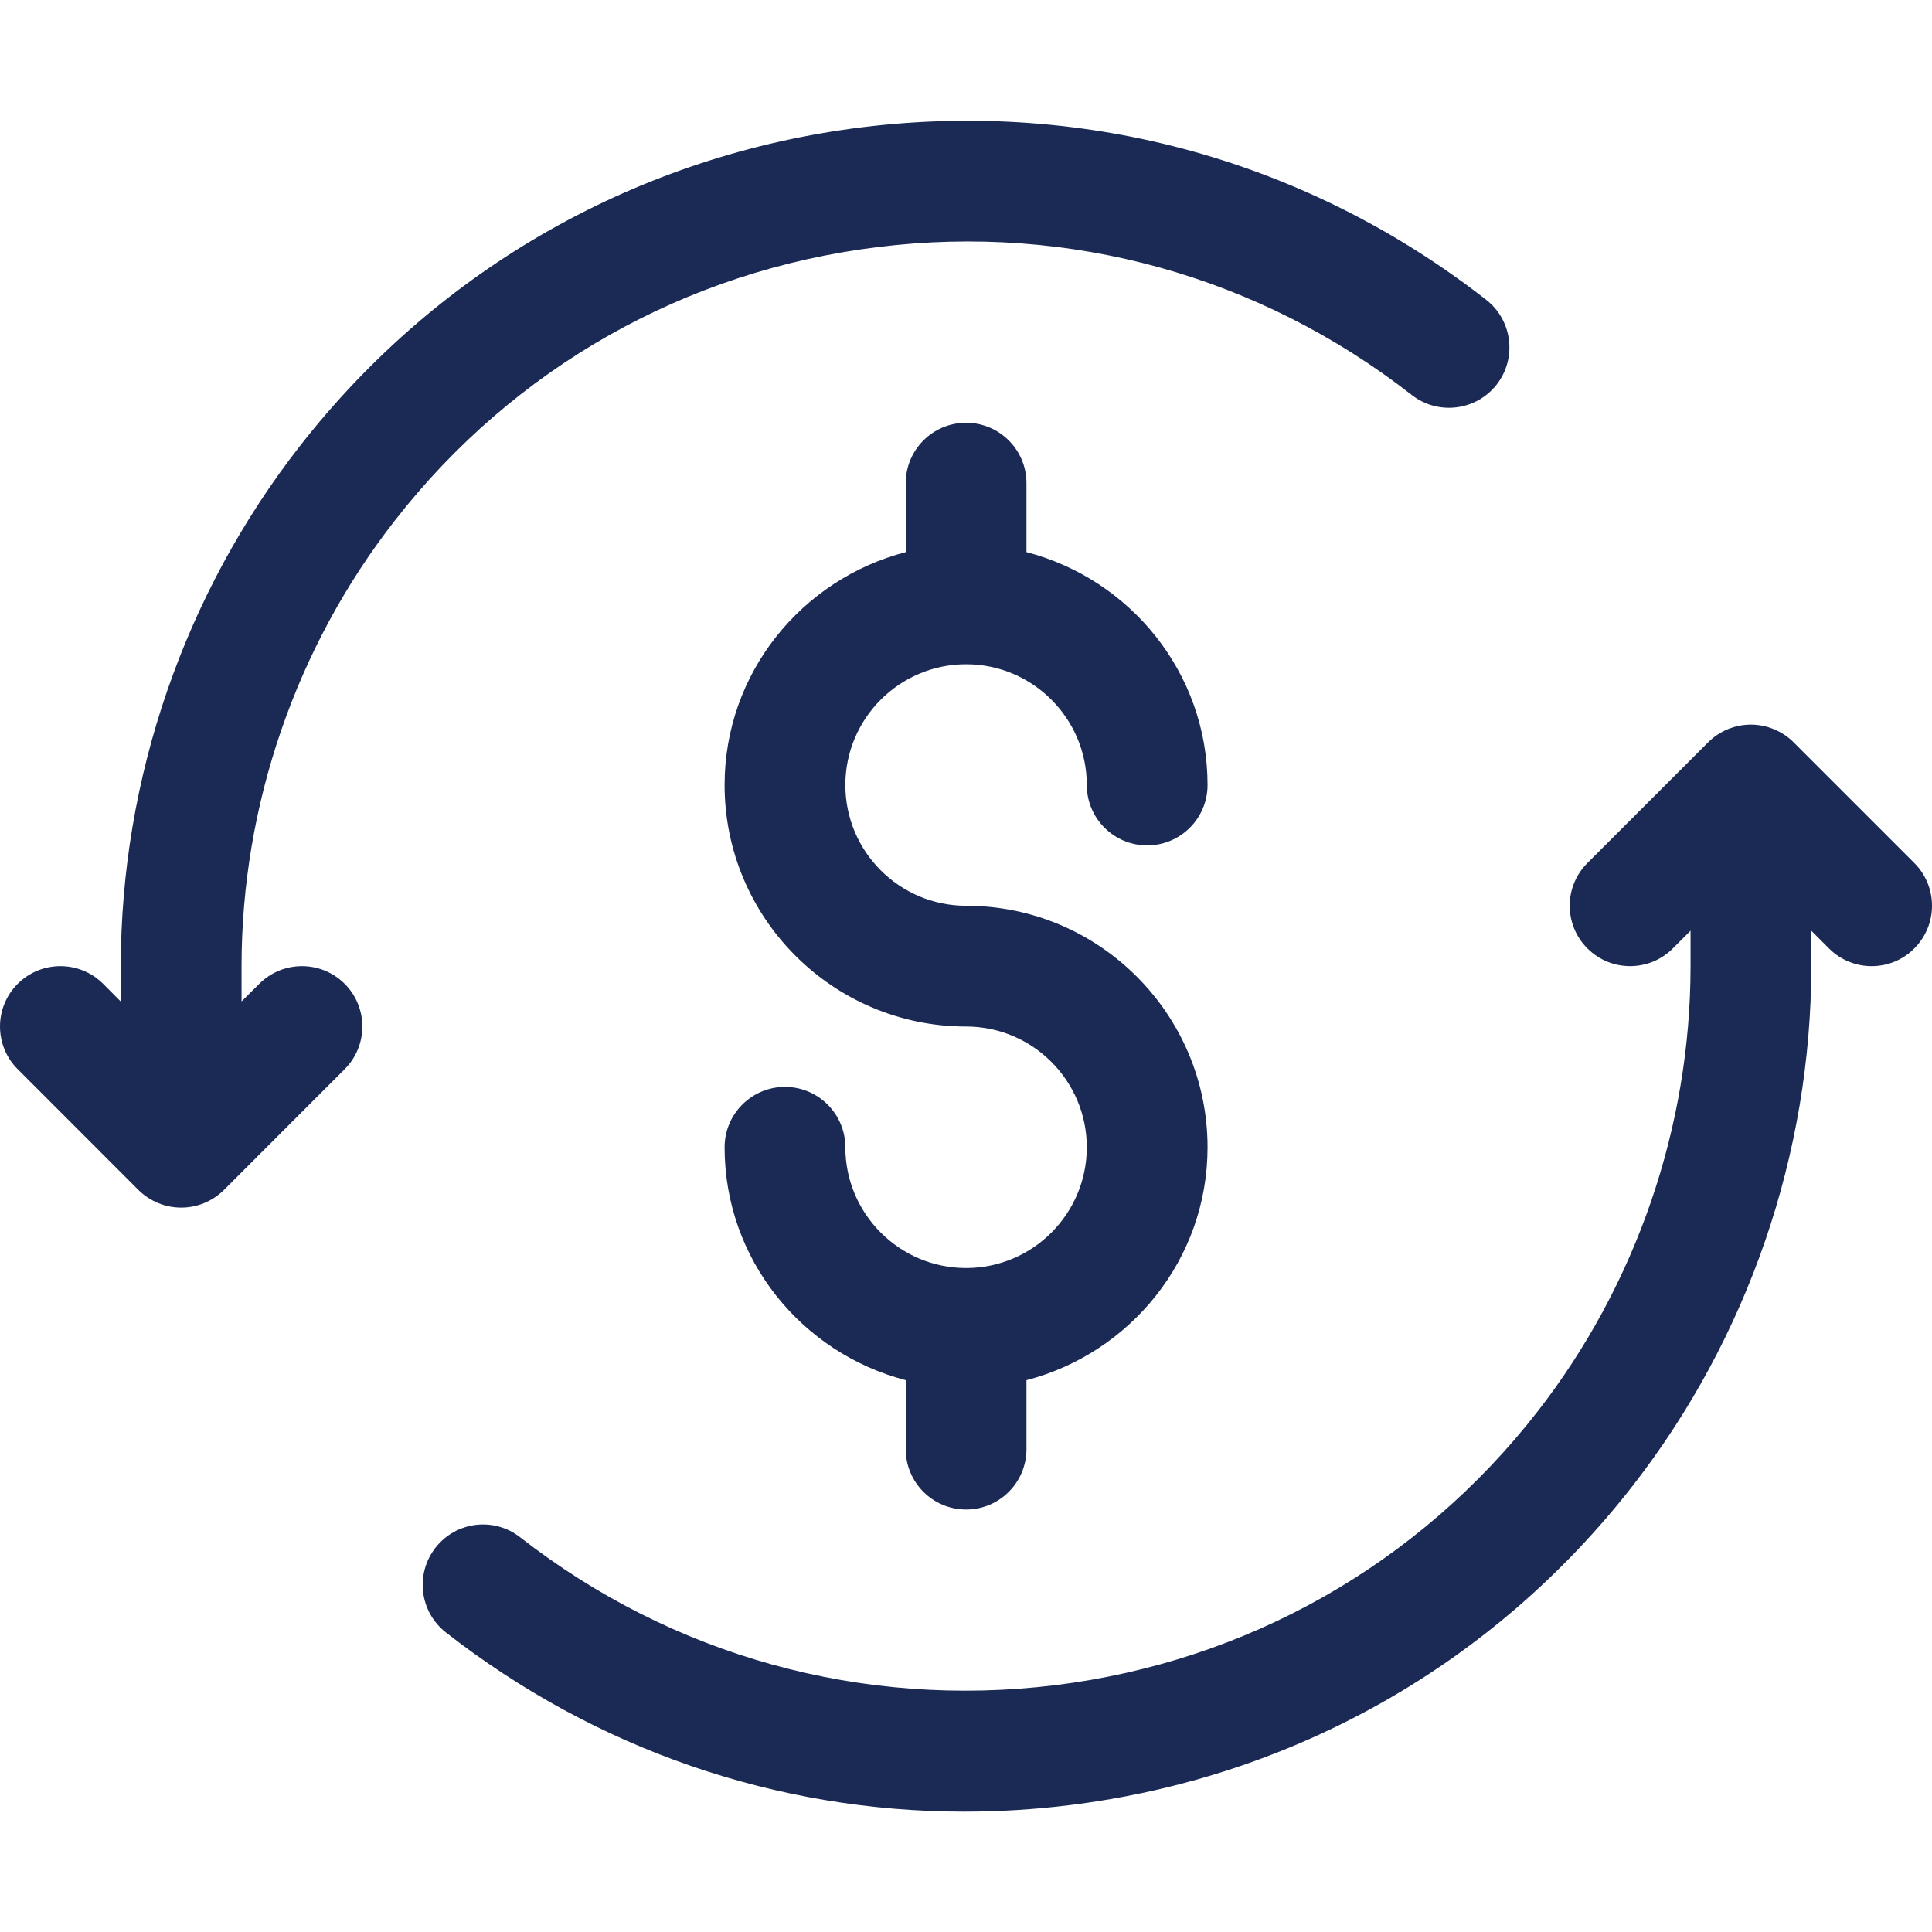 <svg width="40" height="40" viewBox="0 0 40 40" fill="none" xmlns="http://www.w3.org/2000/svg">
<g clip-path="url(#clip0_20_2100)">
<path fill-rule="evenodd" clip-rule="evenodd" d="M8.178 10.773C10.643 7.614 14.191 5.606 18.168 5.116C22.144 4.621 26.072 5.713 29.231 8.179C29.777 8.604 30.562 8.504 30.986 7.963C31.411 7.419 31.314 6.633 30.771 6.208C27.086 3.331 22.506 2.065 17.863 2.633C13.223 3.206 9.084 5.551 6.208 9.236C3.82 12.294 2.501 16.118 2.501 20.003V20.736L2.135 20.369C1.646 19.881 0.855 19.881 0.366 20.369C-0.122 20.856 -0.122 21.649 0.366 22.136L2.866 24.637C2.981 24.752 3.118 24.842 3.27 24.906C3.421 24.969 3.585 25.002 3.751 25.002C3.918 25.002 4.081 24.969 4.233 24.906C4.384 24.842 4.521 24.751 4.636 24.637L7.136 22.136C7.624 21.649 7.624 20.856 7.136 20.369C6.648 19.881 5.856 19.881 5.368 20.369L5.001 20.734V20.003C5.001 16.673 6.129 13.396 8.178 10.773Z" fill="#1B2A55"/>
<path fill-rule="evenodd" clip-rule="evenodd" d="M39.634 17.868L37.134 15.368C37.019 15.253 36.881 15.161 36.727 15.098C36.422 14.971 36.077 14.971 35.772 15.098C35.619 15.161 35.481 15.253 35.366 15.368L32.866 17.868C32.377 18.356 32.377 19.148 32.866 19.636C33.354 20.125 34.146 20.125 34.634 19.636L35.001 19.27V20.003C35.001 23.331 33.873 26.606 31.828 29.231C29.363 32.391 25.814 34.401 21.836 34.891C17.858 35.374 13.93 34.293 10.771 31.829C10.226 31.401 9.441 31.499 9.016 32.044C8.591 32.589 8.688 33.374 9.233 33.799C12.34 36.224 16.086 37.508 19.964 37.508C20.686 37.508 21.414 37.464 22.141 37.374C26.781 36.801 30.921 34.456 33.796 30.771C36.186 27.706 37.501 23.885 37.501 20.003V19.27L37.867 19.636C38.111 19.88 38.431 20.003 38.751 20.003C39.071 20.003 39.391 19.881 39.634 19.636C40.122 19.148 40.122 18.356 39.634 17.868Z" fill="#1B2A55"/>
<path fill-rule="evenodd" clip-rule="evenodd" d="M20.002 18.753C18.623 18.753 17.502 17.631 17.502 16.253C17.502 14.875 18.623 13.753 20.002 13.753C21.38 13.753 22.501 14.875 22.501 16.253C22.501 16.943 23.061 17.503 23.751 17.503C24.441 17.503 25.001 16.943 25.001 16.253C25.001 13.93 23.401 11.99 21.252 11.431V10.003C21.252 9.313 20.692 8.753 20.002 8.753C19.311 8.753 18.752 9.313 18.752 10.003V11.431C16.602 11.99 15.002 13.93 15.002 16.253C15.002 19.01 17.245 21.253 20.002 21.253C21.38 21.253 22.501 22.375 22.501 23.753C22.501 25.131 21.38 26.253 20.002 26.253C18.623 26.253 17.502 25.131 17.502 23.753C17.502 23.063 16.942 22.503 16.252 22.503C15.562 22.503 15.002 23.063 15.002 23.753C15.002 26.076 16.602 28.016 18.752 28.575V30.003C18.752 30.693 19.311 31.253 20.002 31.253C20.692 31.253 21.252 30.693 21.252 30.003V28.575C23.401 28.016 25.001 26.075 25.001 23.753C25.001 20.996 22.758 18.753 20.002 18.753Z" fill="#1B2A55"/>
</g>
<defs>
<clipPath id="clip0_20_2100">
<rect width="40" height="40" fill="white"/>
</clipPath>
</defs>
</svg>
